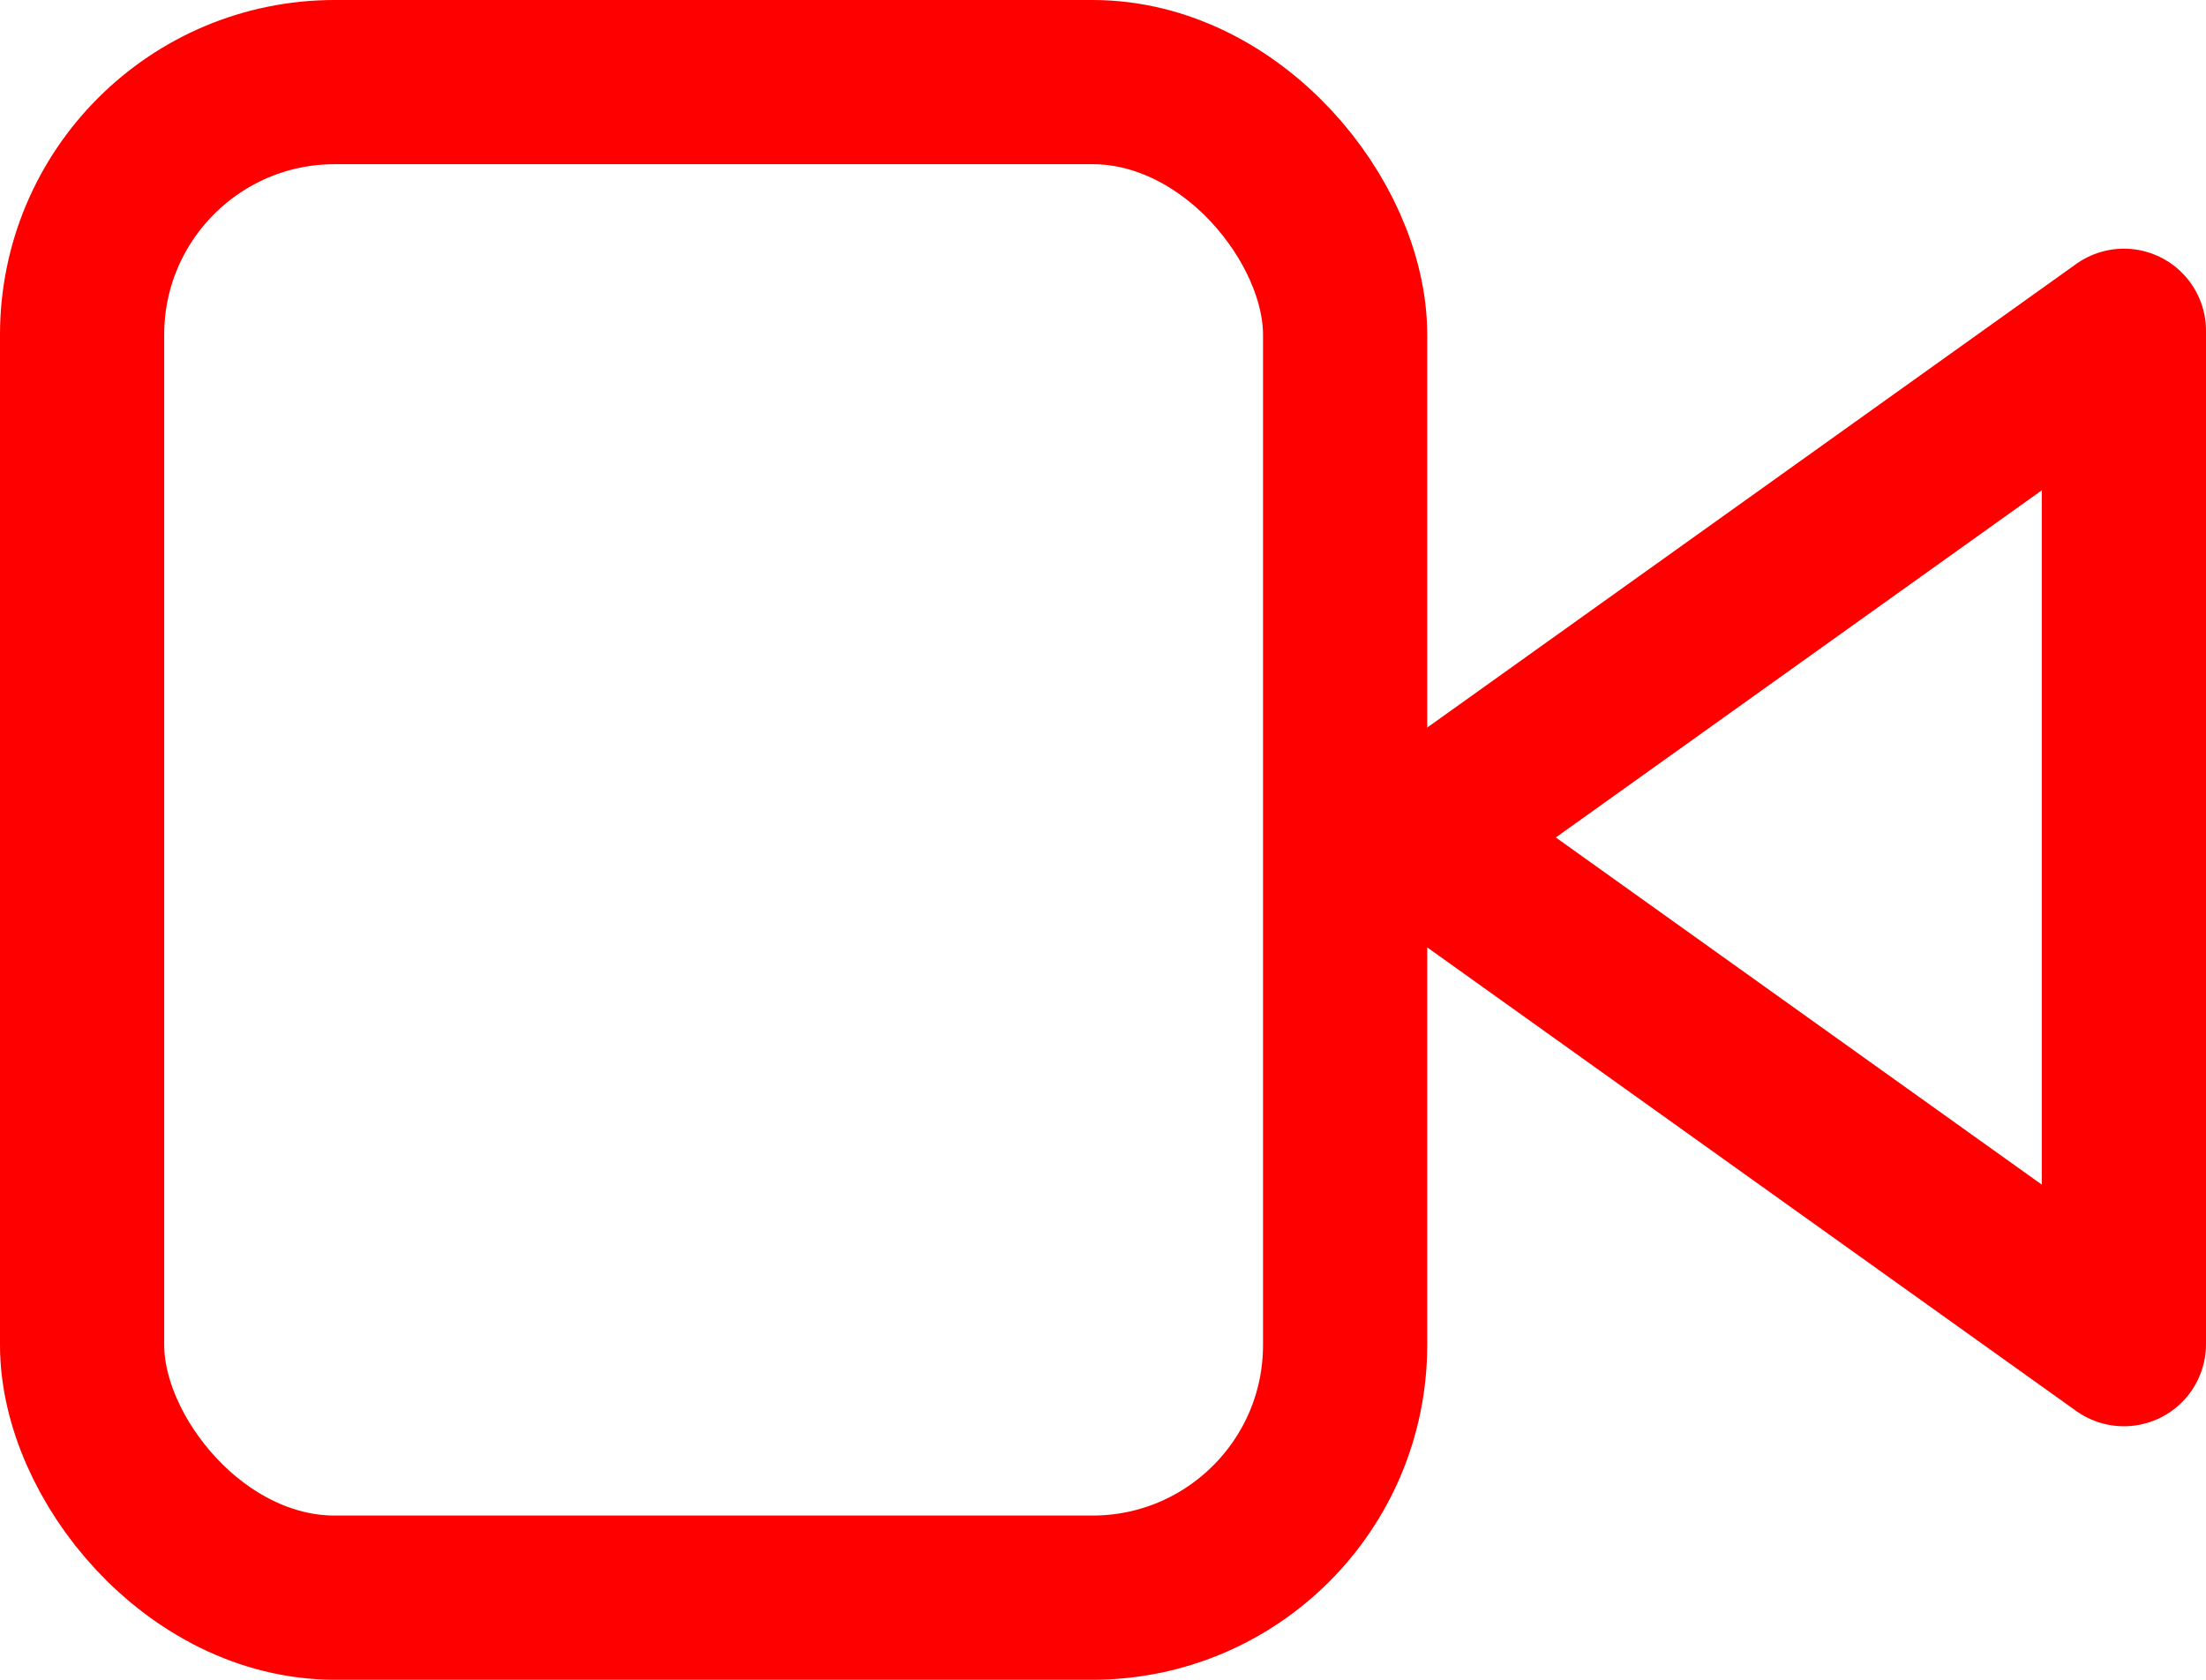 <svg xmlns="http://www.w3.org/2000/svg" width="17.466" height="13.3" viewBox="0 0 17.466 13.3">
  <g id="video_1_" data-name="video (1)" transform="translate(-0.218 -3.948)">
    <path id="Path_481" data-name="Path 481" d="M21.616,7,16,11.012l5.616,4.012Z" transform="translate(-4.582 -0.433)" fill="none" stroke="#fe0000" stroke-linecap="round" stroke-linejoin="round" stroke-width="1.3"/>
    <rect id="Rectangle_191" data-name="Rectangle 191" width="10" height="12" rx="2" transform="translate(0.868 4.598)" fill="none" stroke="#fe0000" stroke-linecap="round" stroke-linejoin="round" stroke-width="1.3"/>
  </g>
</svg>
